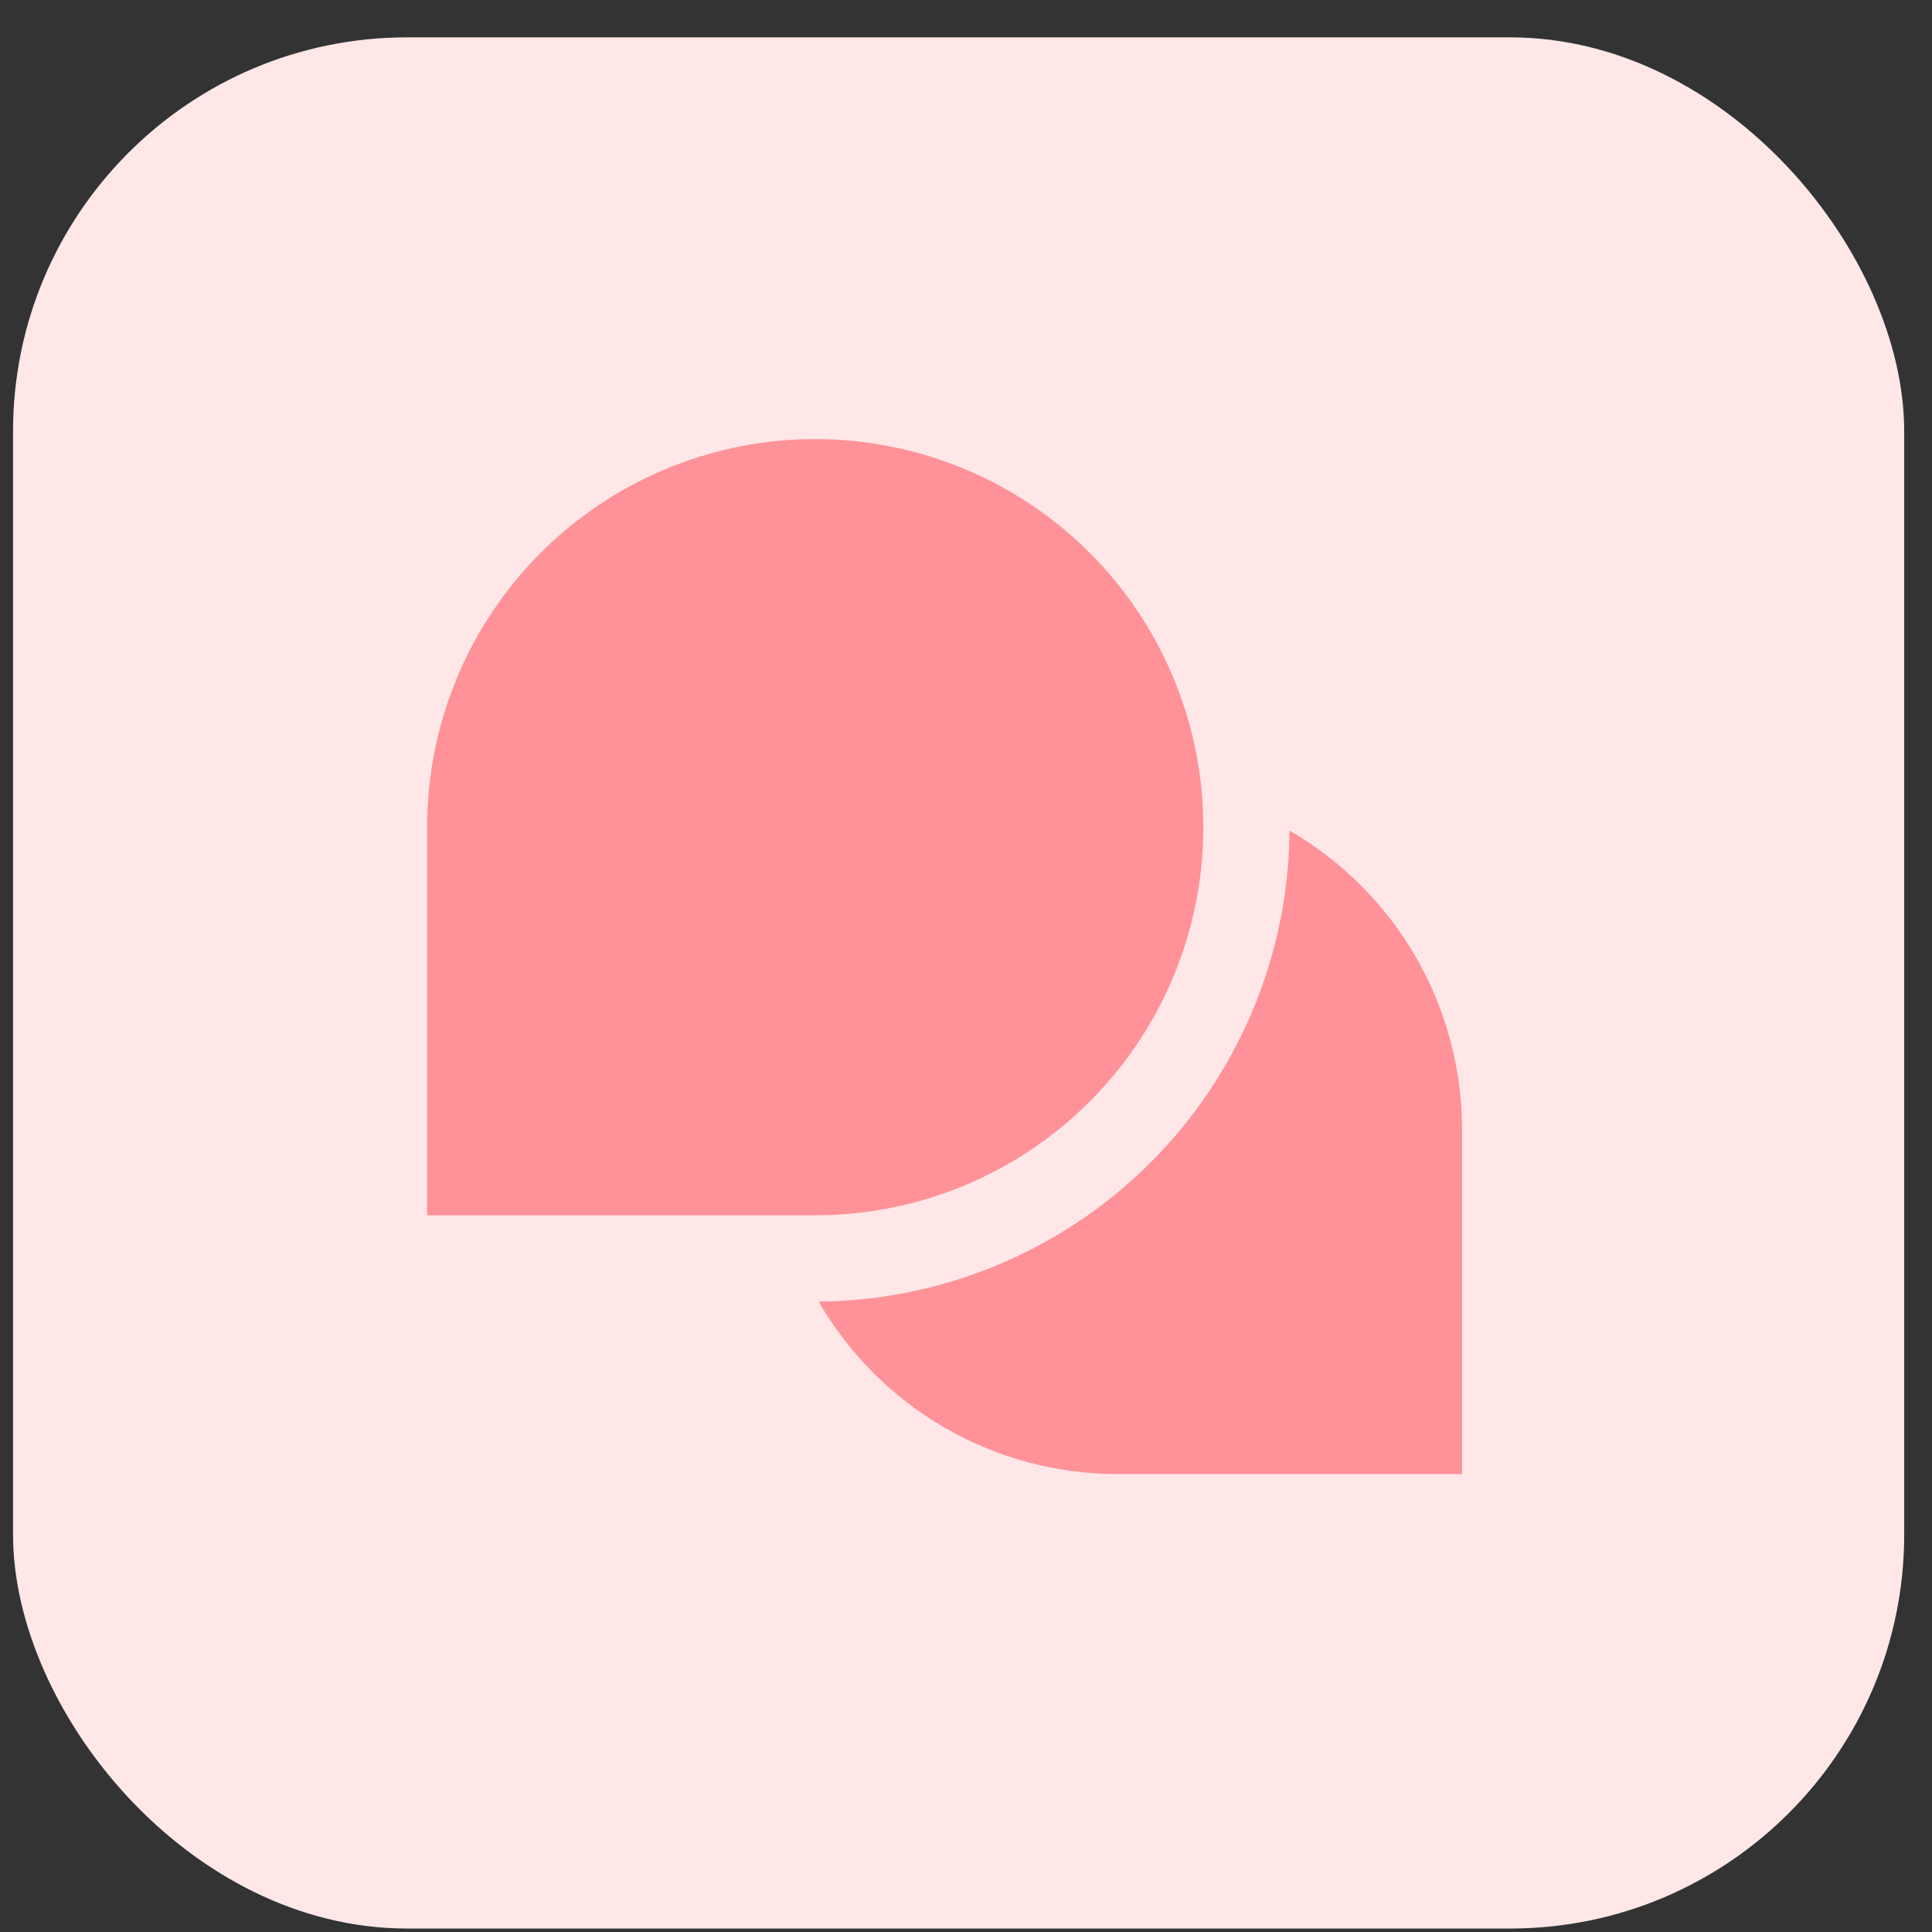 <svg xmlns="http://www.w3.org/2000/svg" width="44" height="44" viewBox="0 0 44 44" fill="none"><rect x="0" y="0" width="44" height="44" fill="#333333" stroke="none"/><rect x="0.297" y="0.851" width="43.07" height="43.07" rx="8.973" fill="#FFE7E8"></rect><path d="M18.566 27.678H9.727V18.839C9.727 17.091 10.245 15.382 11.216 13.928C12.187 12.475 13.568 11.342 15.183 10.673C16.798 10.004 18.575 9.829 20.29 10.17C22.005 10.511 23.579 11.353 24.816 12.589C26.052 13.825 26.893 15.4 27.235 17.114C27.576 18.829 27.401 20.606 26.732 22.221C26.063 23.837 24.93 25.217 23.476 26.188C22.023 27.16 20.314 27.678 18.566 27.678ZM29.369 18.918C29.346 21.755 28.209 24.47 26.203 26.476C24.196 28.482 21.481 29.619 18.644 29.642C19.333 30.835 20.323 31.826 21.516 32.516C22.709 33.205 24.062 33.569 25.44 33.571H33.297V25.714C33.296 24.336 32.932 22.983 32.242 21.79C31.553 20.597 30.562 19.606 29.369 18.918Z" fill="#FF9299"></path></svg>